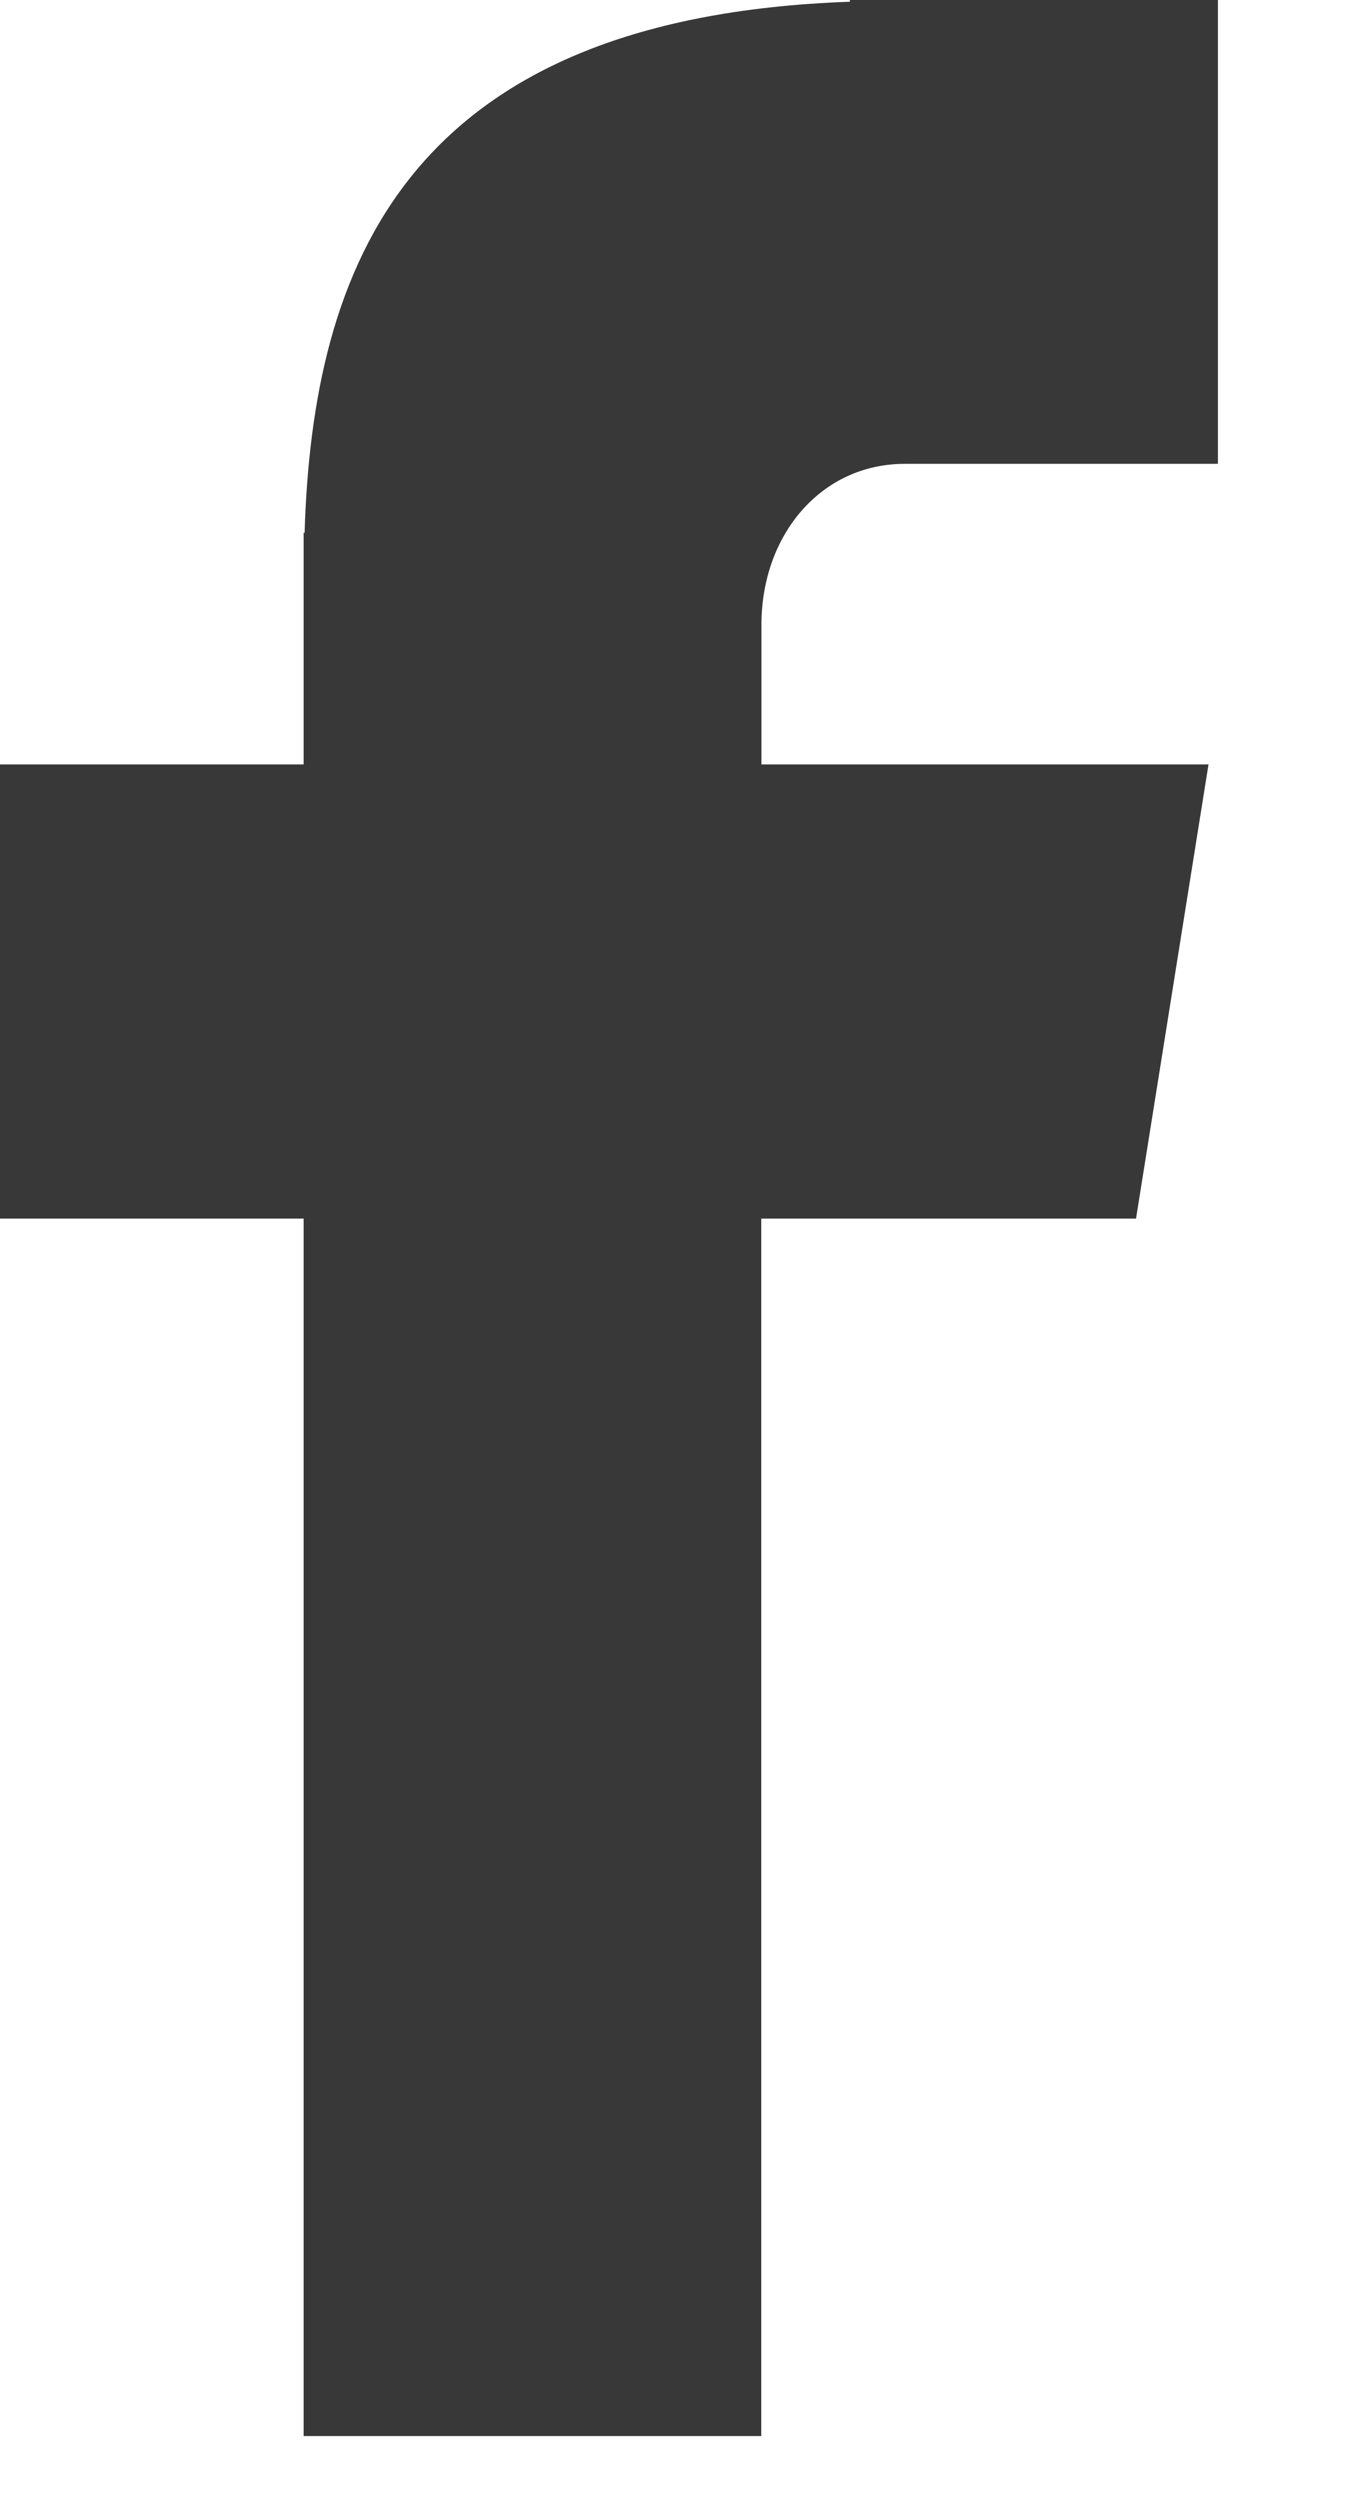 <svg width="7" height="13" viewBox="0 0 7 13" fill="none" xmlns="http://www.w3.org/2000/svg">
<path d="M4.706 2.412H6.334V0H4.42V0.009C2.101 0.091 1.626 1.398 1.584 2.771H1.579V3.975H0V6.337H1.579V12.668H3.959V6.337H5.908L6.285 3.975H3.96V3.248C3.96 2.784 4.268 2.412 4.706 2.412Z" fill="#383838"/>
</svg>
